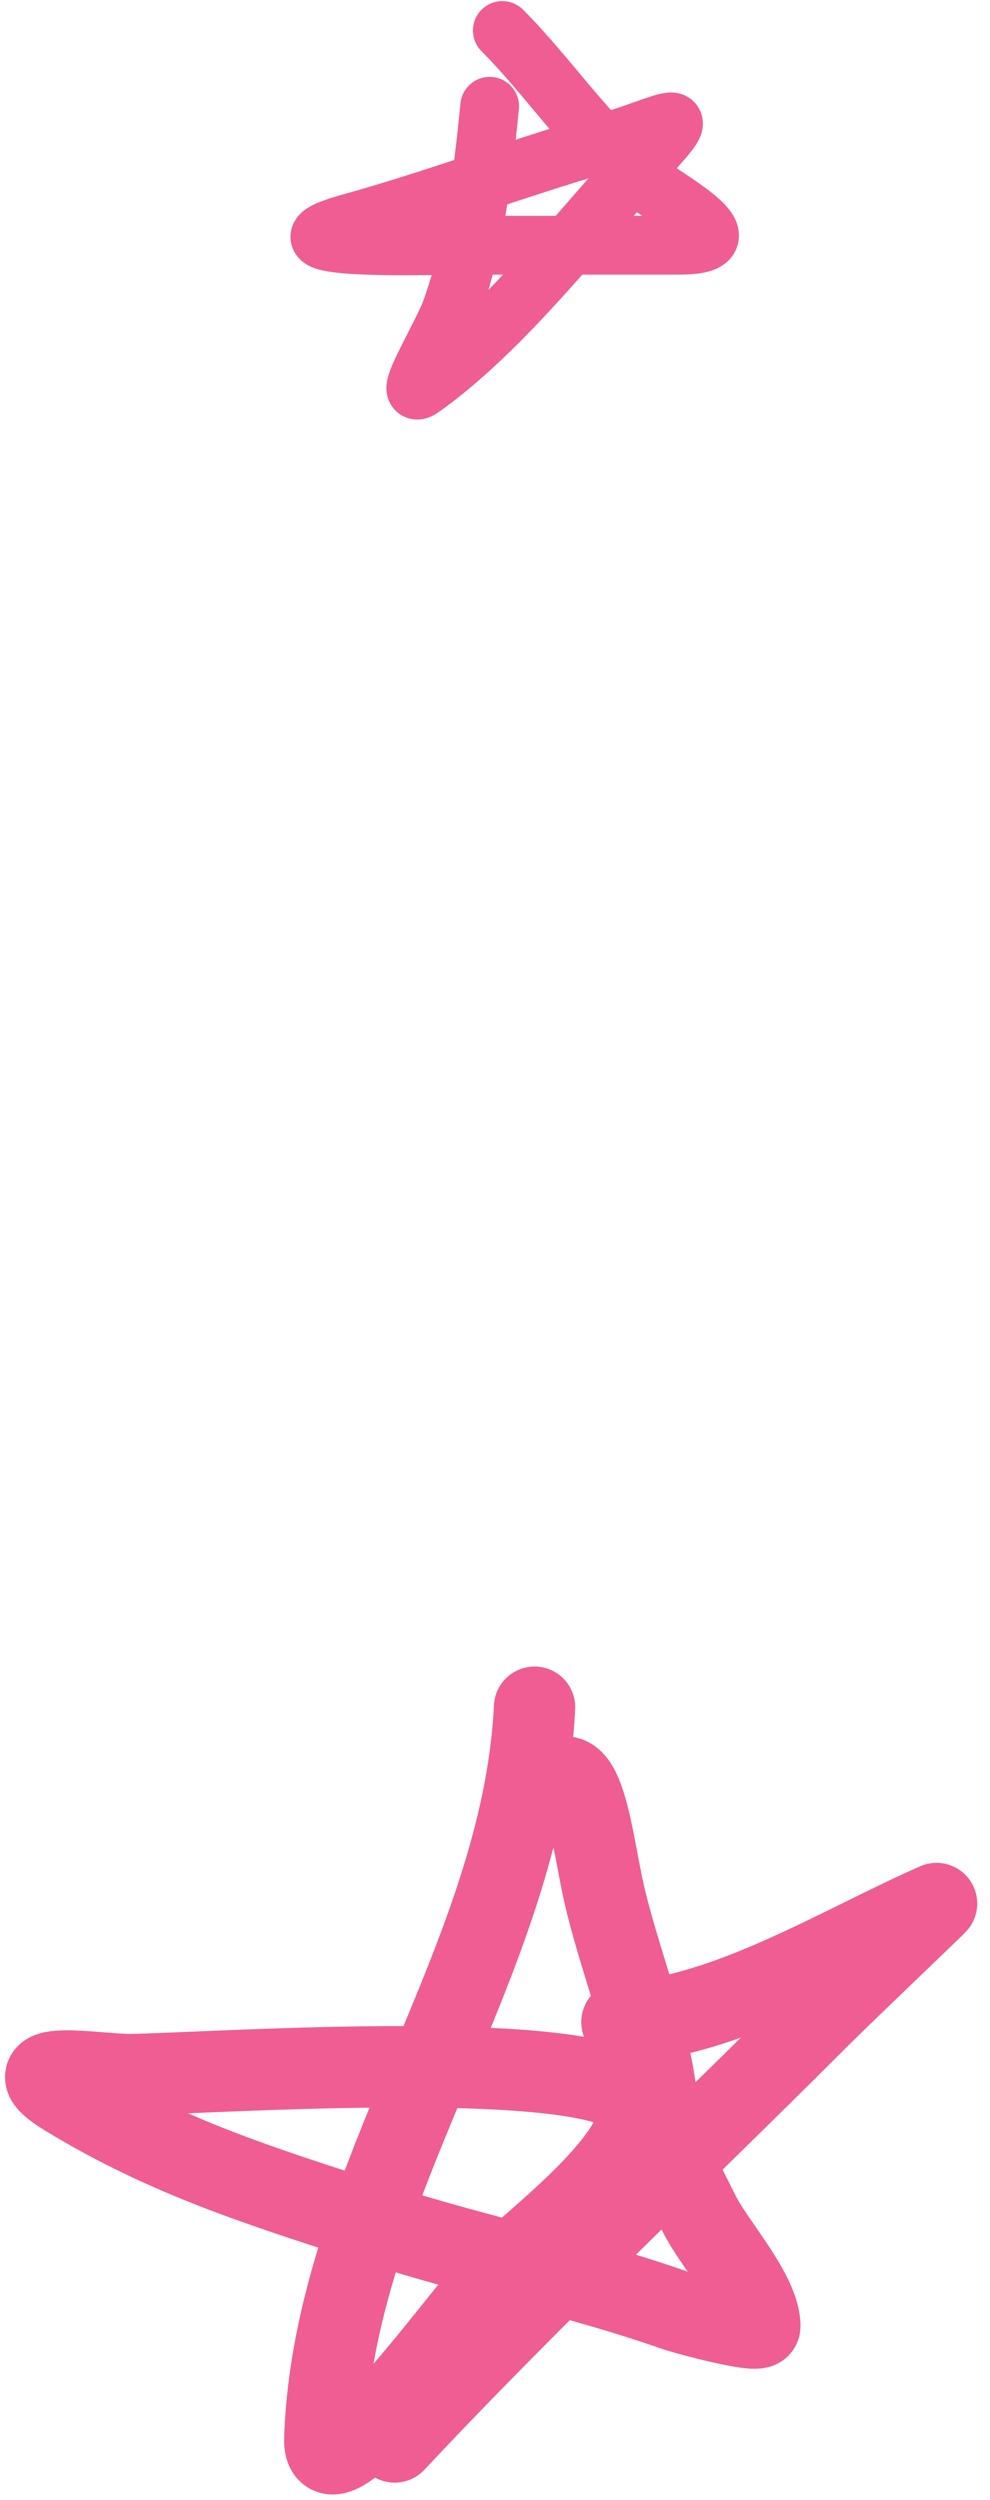 <?xml version="1.0" encoding="UTF-8"?> <svg xmlns="http://www.w3.org/2000/svg" width="65" height="164" viewBox="0 0 65 164" fill="none"> <path d="M35.096 112C34.304 128.636 21.926 143.11 21.325 159.944C21.152 164.771 30.832 151.229 32.801 149.233C34.906 147.099 41.982 141.908 41.982 138.395C41.982 133.967 12.849 136.1 8.446 136.1C6.423 136.1 0.296 135.021 4.366 137.502C11.051 141.579 17.426 143.522 24.831 145.918C31.282 148.005 37.819 149.291 44.213 151.529C45.083 151.833 49.887 153.117 49.887 152.613C49.887 150.466 46.925 147.261 45.934 145.281C44.472 142.356 43.481 140.632 43.066 137.311C42.516 132.911 40.579 128.354 39.623 124.05C38.755 120.144 38.121 112.836 35.096 118.886" stroke="#F05D92" stroke-width="5.34" stroke-linecap="round"></path> <path d="M40.834 132.657C47.639 132.395 55.286 127.593 61.491 124.879C61.556 124.85 55.347 130.767 53.84 132.274C44.517 141.597 34.945 150.568 25.915 160.199" stroke="#F05D92" stroke-width="5.34" stroke-linecap="round"></path> <path d="M32.151 6.972C31.687 11.613 31.182 15.847 29.665 20.231C29.06 21.979 26.226 26.509 27.731 25.433C33.107 21.593 37.926 15.216 42.417 10.379C45.941 6.584 43.967 8.14 39.425 9.458C33.864 11.072 28.608 13.066 23.035 14.614C16.18 16.519 28.692 16.088 30.494 16.088C35.189 16.088 39.885 16.088 44.581 16.088C49.562 16.088 43.93 13.187 42.095 11.76C38.597 9.04 36.096 5.116 32.98 2" stroke="#F05D92" stroke-width="3.856" stroke-linecap="round"></path> </svg> 